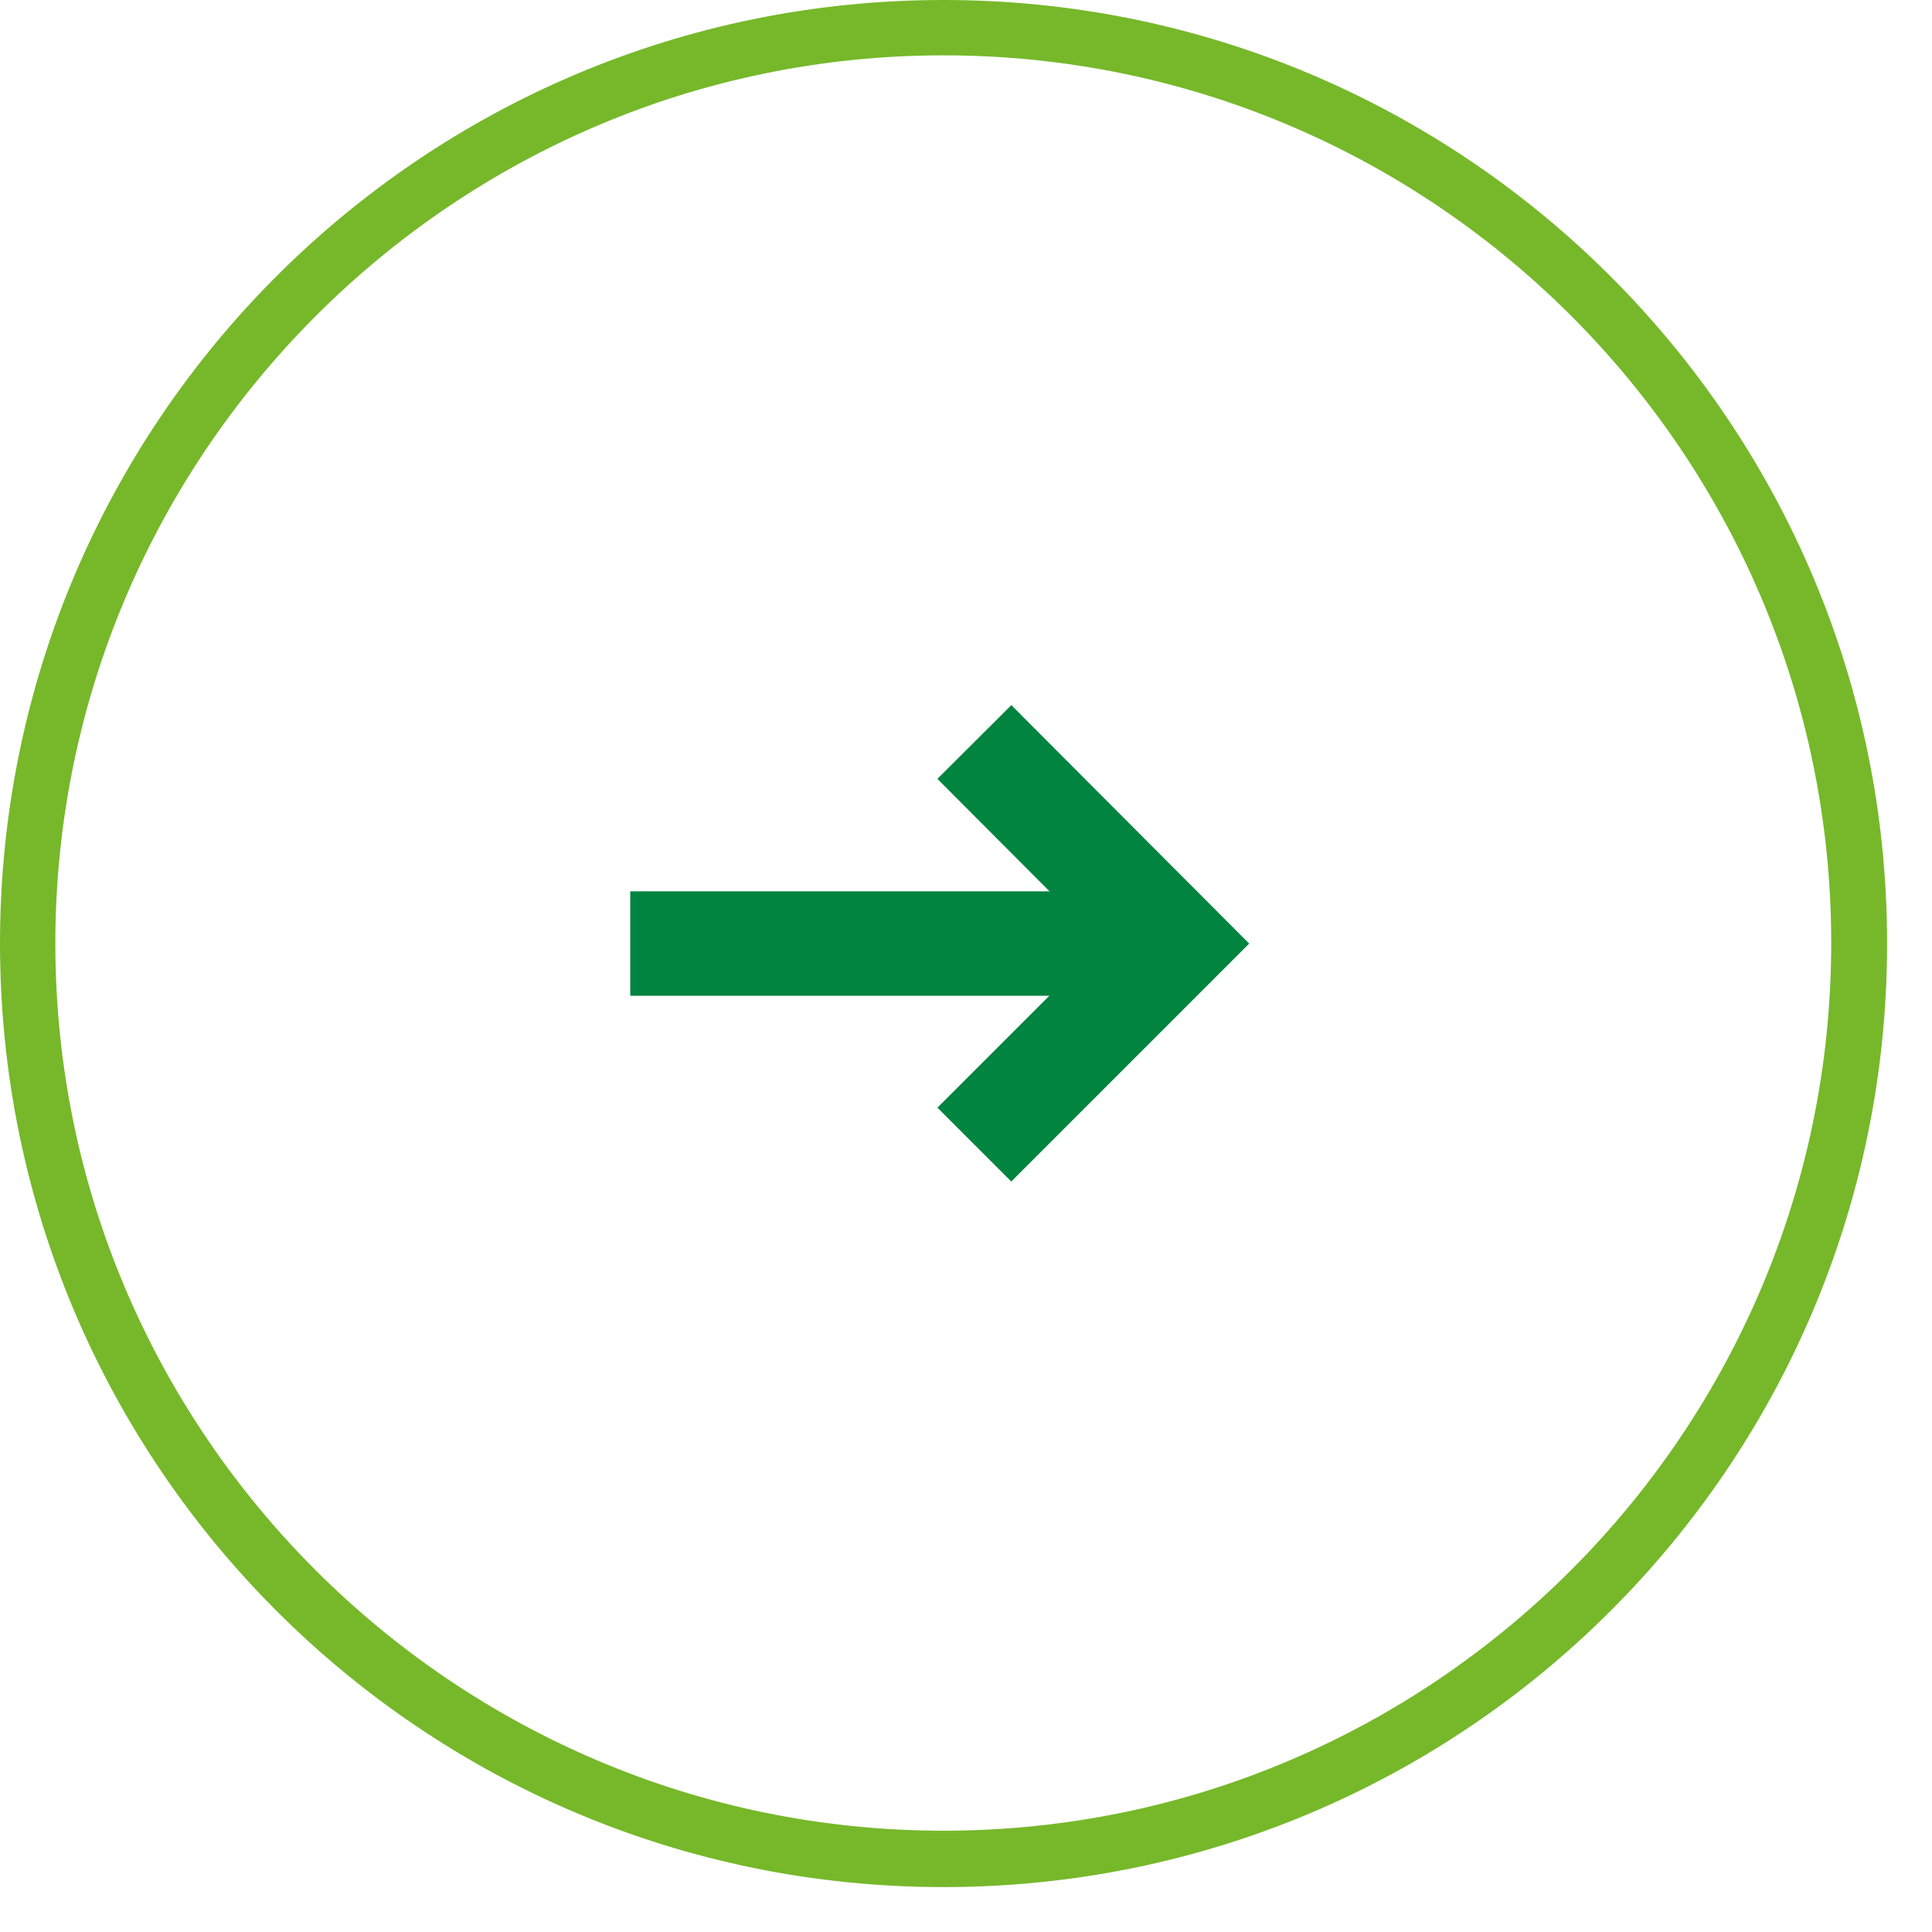 <svg width="37" height="37" viewBox="0 0 37 37" fill="none" xmlns="http://www.w3.org/2000/svg">
   <path
      d="M18.07 1.06C27.45 1.06 35.07 8.69 35.07 18.06C35.07 27.43 27.44 35.06 18.07 35.06C8.7 35.06 1.06 27.44 1.06 18.07C1.06 8.7 8.69 1.06 18.07 1.06ZM18.07 0C8.09 0 0 8.09 0 18.07C0 28.05 8.09 36.14 18.07 36.14C28.05 36.14 36.14 28.05 36.14 18.07C36.14 8.09 28.04 0 18.07 0Z"
      fill="#76B82A" />
   <path d="M12.07 18.07H22.75" stroke="#00843F" stroke-width="2" stroke-miterlimit="10" />
   <path d="M18.66 14.21L22.51 18.07L18.66 21.92" stroke="#00843F" stroke-width="2" stroke-miterlimit="10" />
</svg>